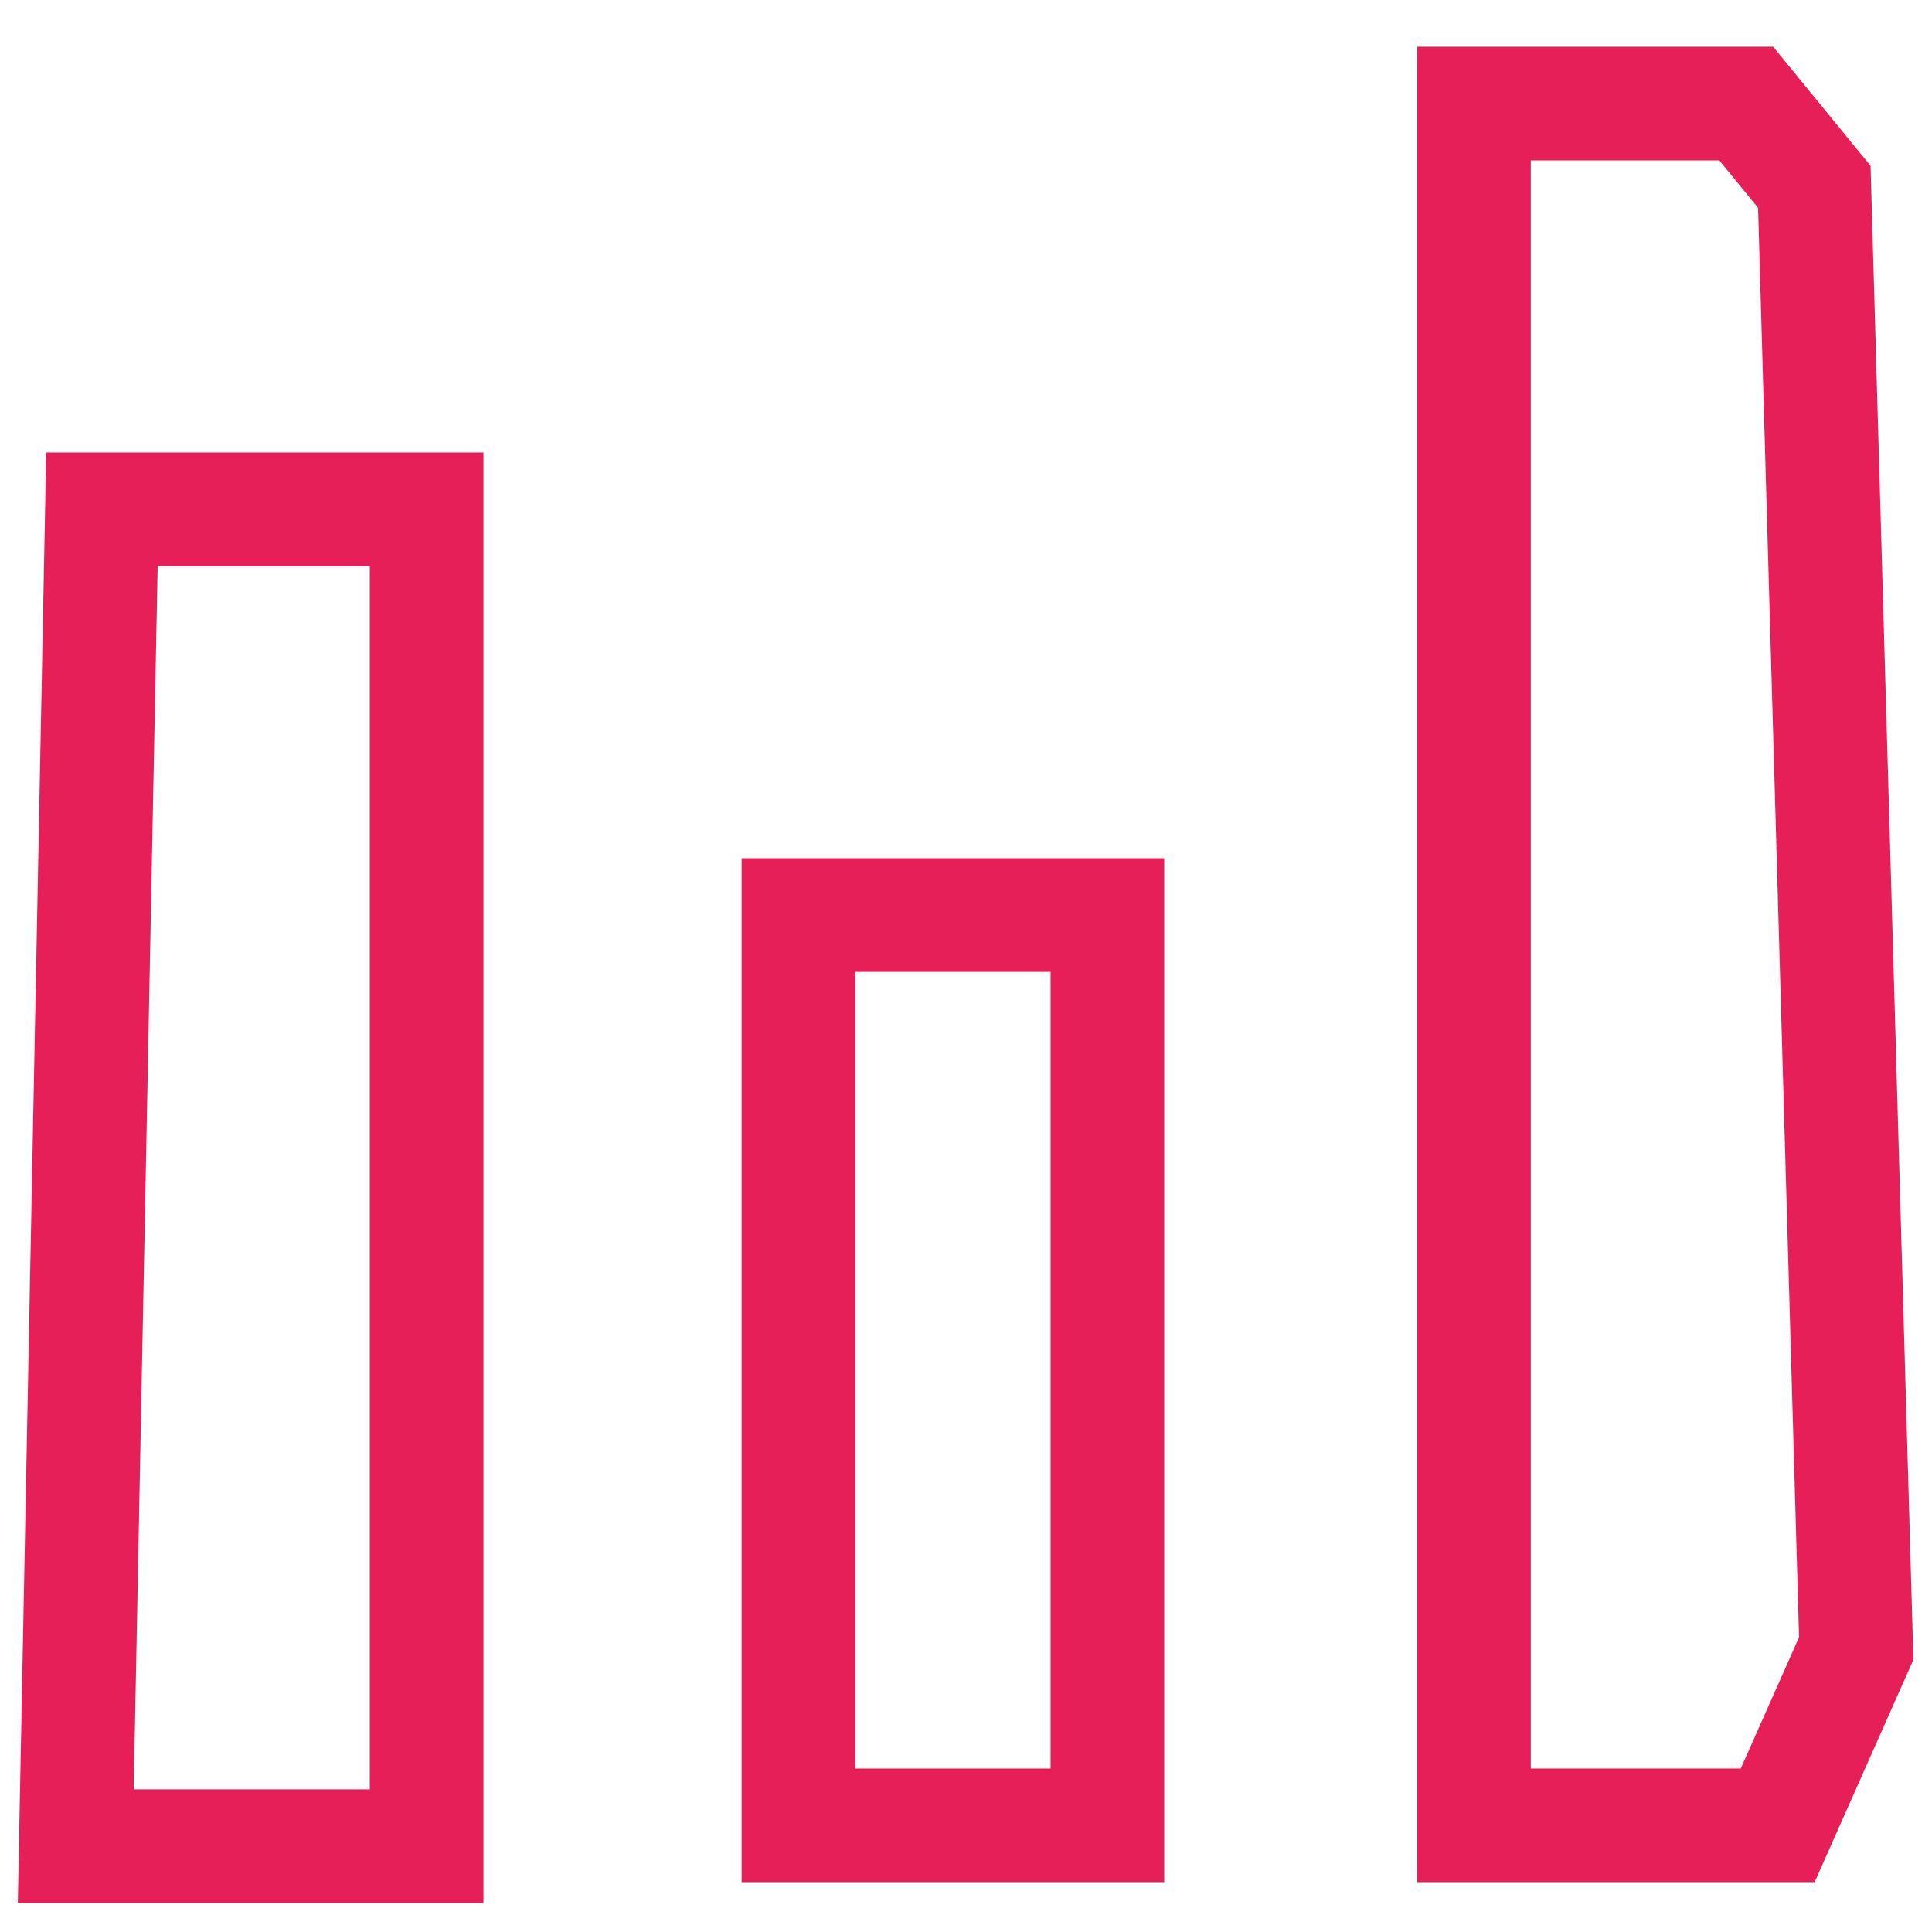 <svg  width="49"
            height="49" viewBox="0 0 51 50" fill="none" xmlns="http://www.w3.org/2000/svg">
<path d="M2 48.234L2.691 12.944H11.262V48.234H2Z" stroke="#E71F59" stroke-width="3"/>
<path d="M21.077 47.685V23.655H29.233V47.685H21.077Z" stroke="#E71F59" stroke-width="3"/>
<path d="M38.909 47.685V3.333V2.234H46.097L47.894 4.431L49 43.016L46.927 47.685H38.909Z" stroke="#E71F59" stroke-width="3"/>
</svg>
